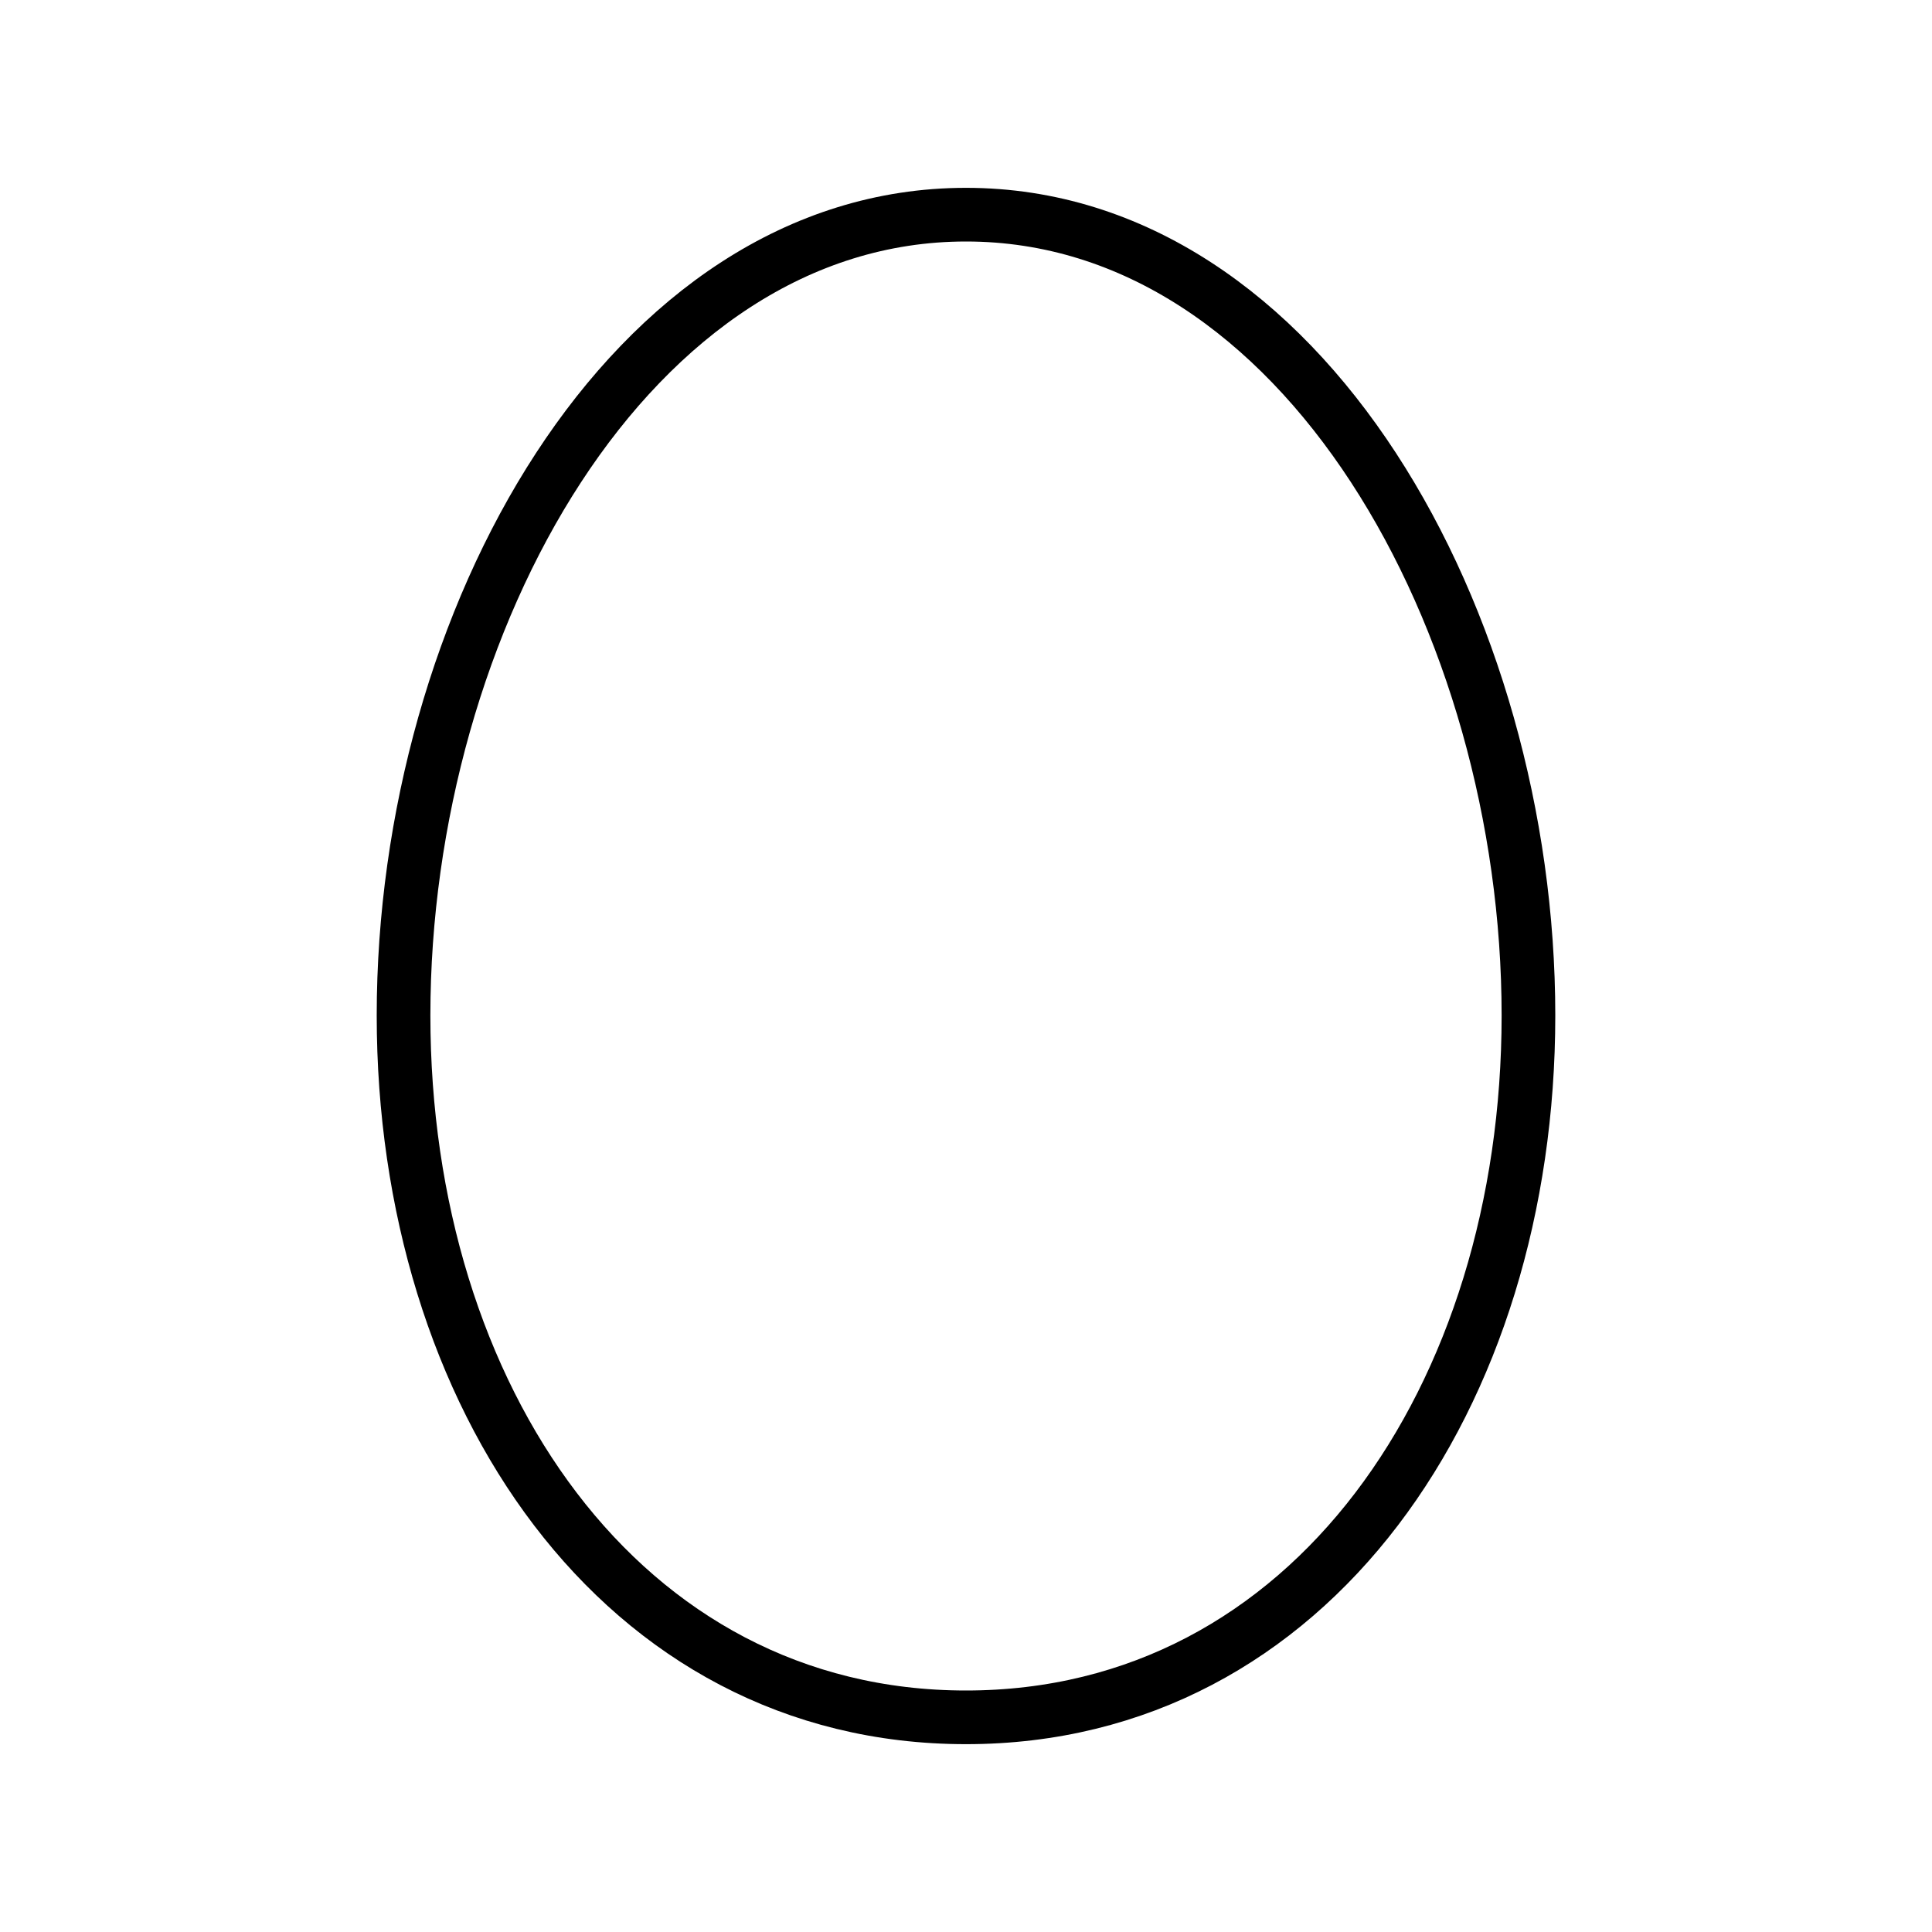 <svg id="emoji" viewBox="0 0 72 72" xmlns="http://www.w3.org/2000/svg">
  <g id="line">
    <path fill="none" stroke="#000" stroke-linecap="round" stroke-linejoin="round" stroke-width="2" d="M36,64c12.858,0,20.961-11.977,20.961-26.157,0-14.652-8.416-29.843-20.961-29.843S15.039,23.191,15.039,37.843c0,14.18,8.103,26.157,20.961,26.157Z"/>
  </g>
</svg>
